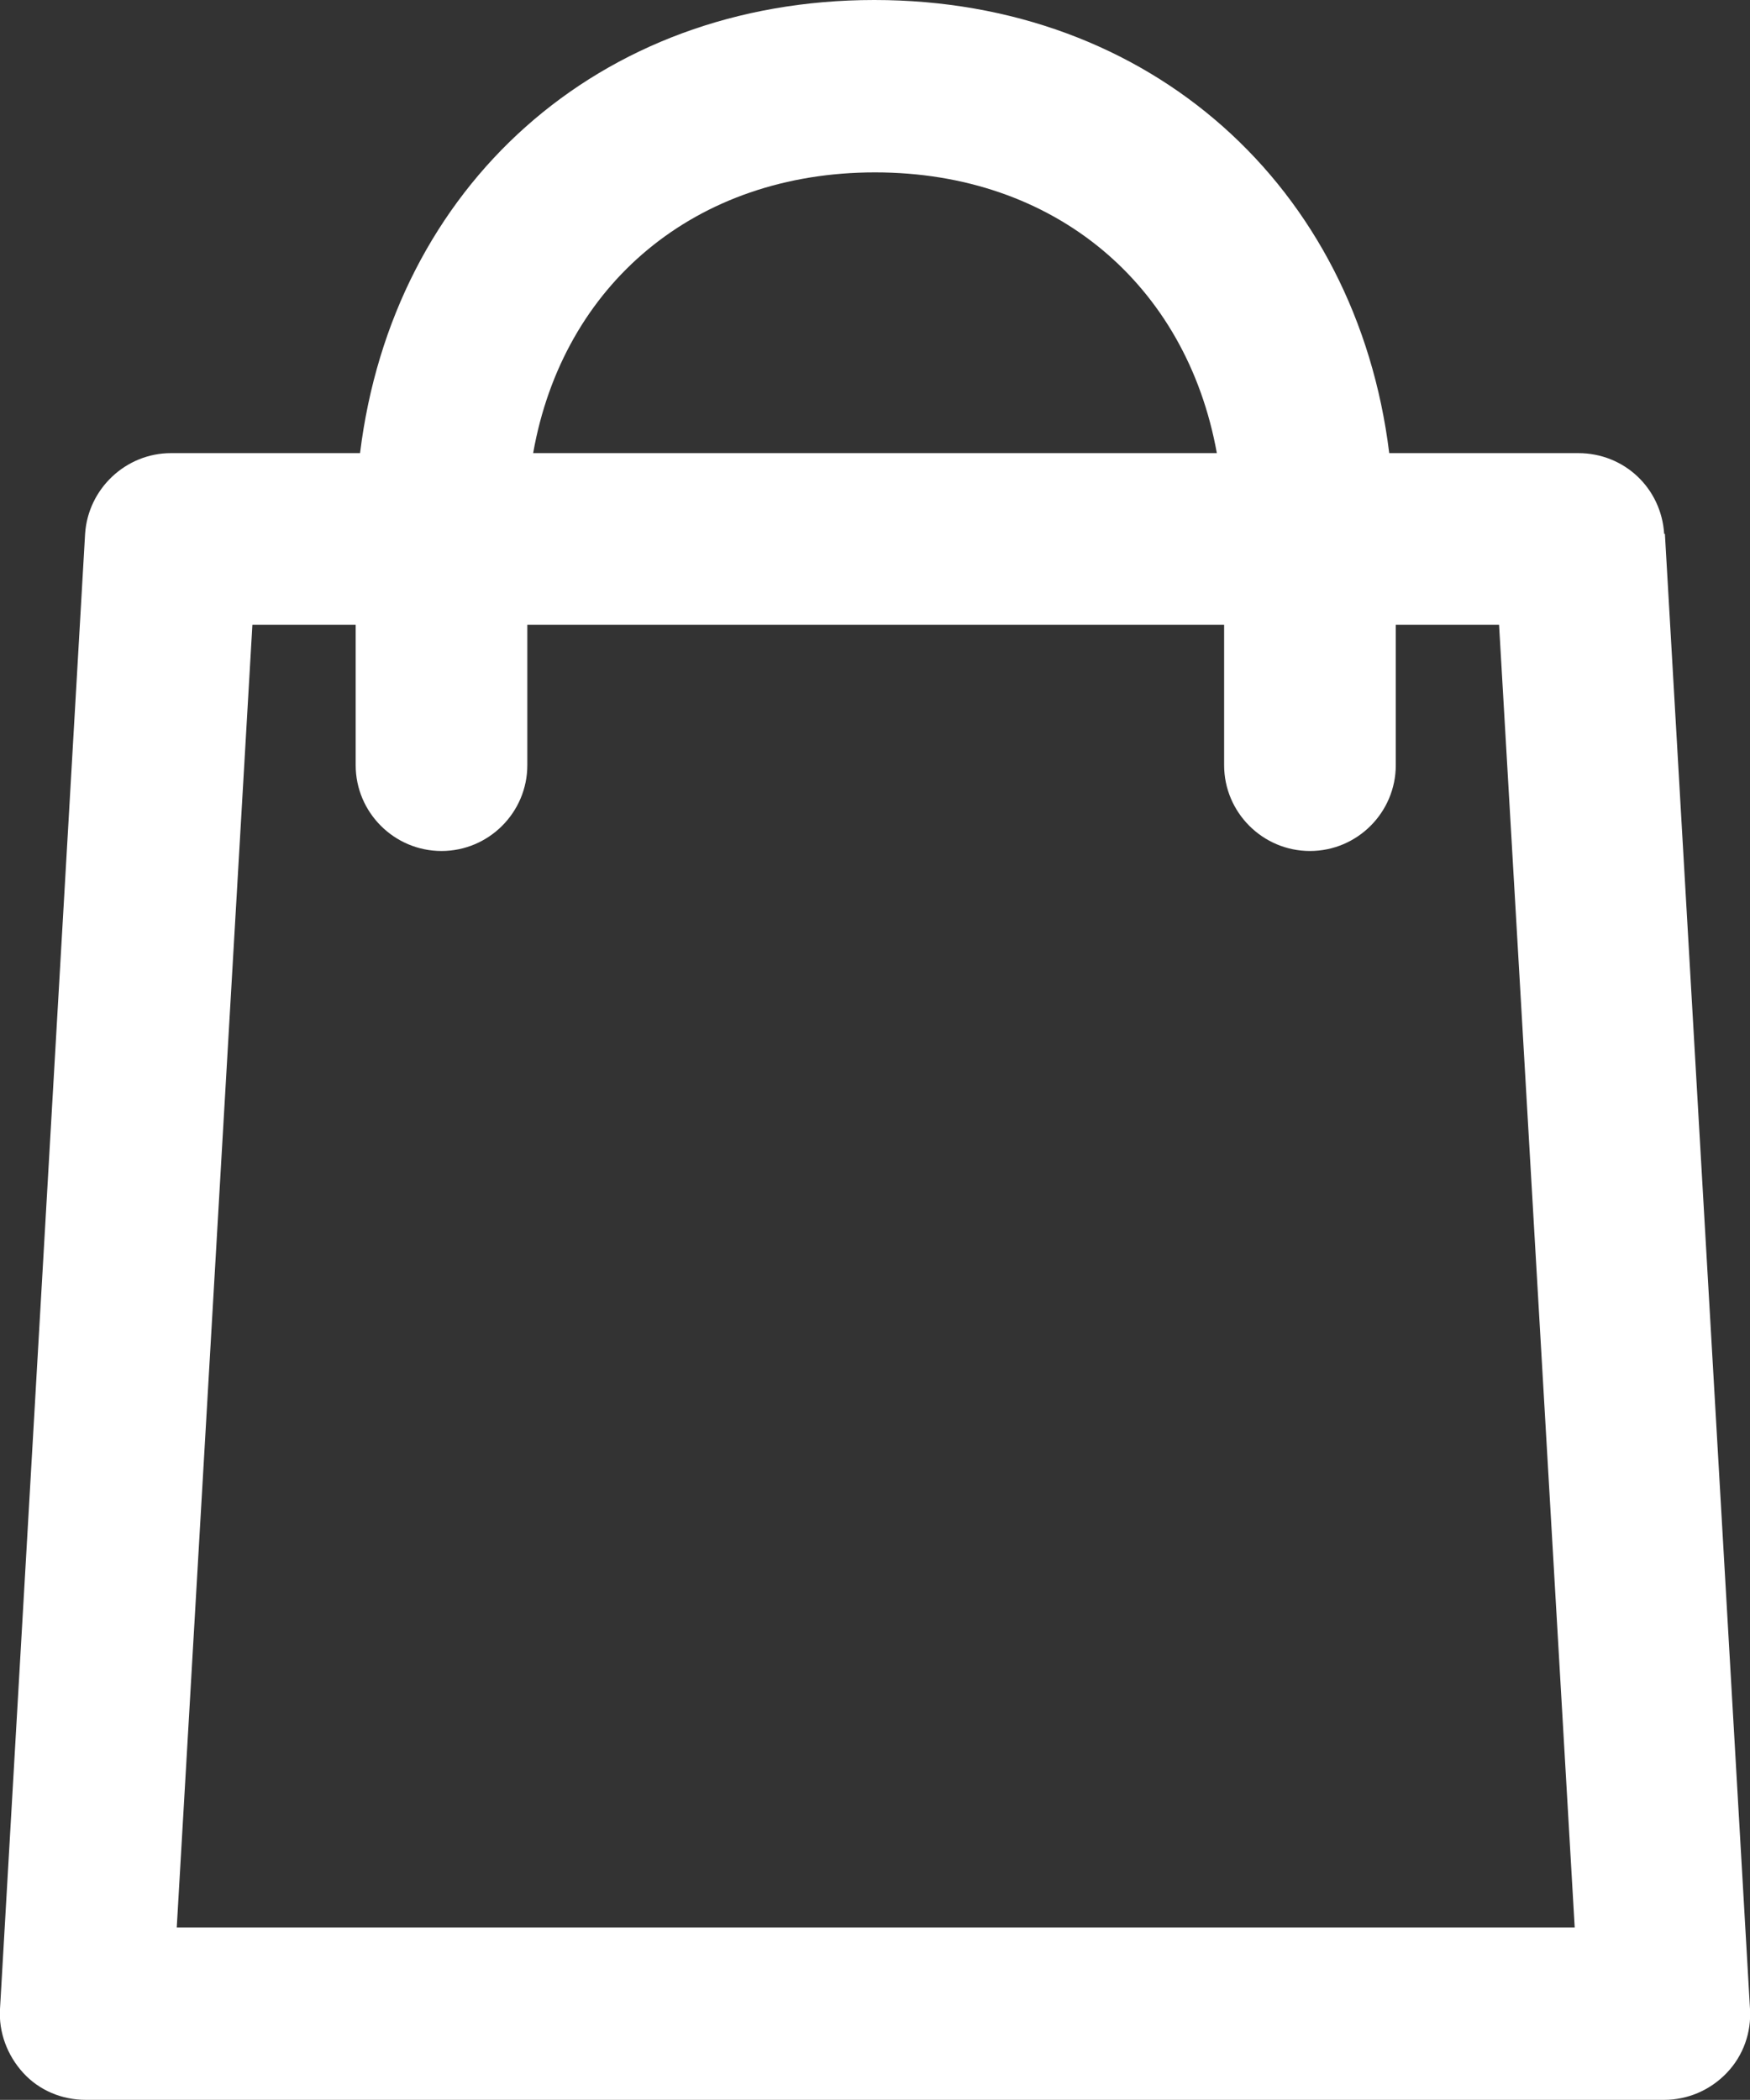 <?xml version="1.0" encoding="UTF-8"?><svg id="Calque_2" xmlns="http://www.w3.org/2000/svg" viewBox="0 0 24.06 28.87"><rect x="0" y="0" width="24.06" height="28.87" fill="#333333" stroke="none"/><defs><style>.cls-1{fill:#fff;}</style></defs><g id="_1170px_grid"><path class="cls-1" d="M22.88,7.34c-.04-.63-.55-1.11-1.18-1.11h-2.6c-.45-3.66-3.28-6.23-7.08-6.23S5.4,2.57,4.95,6.23H2.35c-.62,0-1.14,.49-1.18,1.11L0,27.62c-.02,.32,.1,.64,.32,.88s.53,.37,.86,.37H22.88c.32,0,.63-.13,.86-.37s.34-.56,.32-.88l-1.17-20.28ZM12.03,2.37c2.47,0,4.28,1.54,4.7,3.86H7.33c.41-2.32,2.23-3.86,4.7-3.86ZM2.43,26.5L3.47,8.59h1.42v1.93c0,.65,.53,1.18,1.18,1.18s1.18-.53,1.18-1.18v-1.93h9.58v1.93c0,.65,.53,1.18,1.18,1.18s1.18-.53,1.18-1.18v-1.93h1.42l1.04,17.91H2.43Z"/></g></svg>